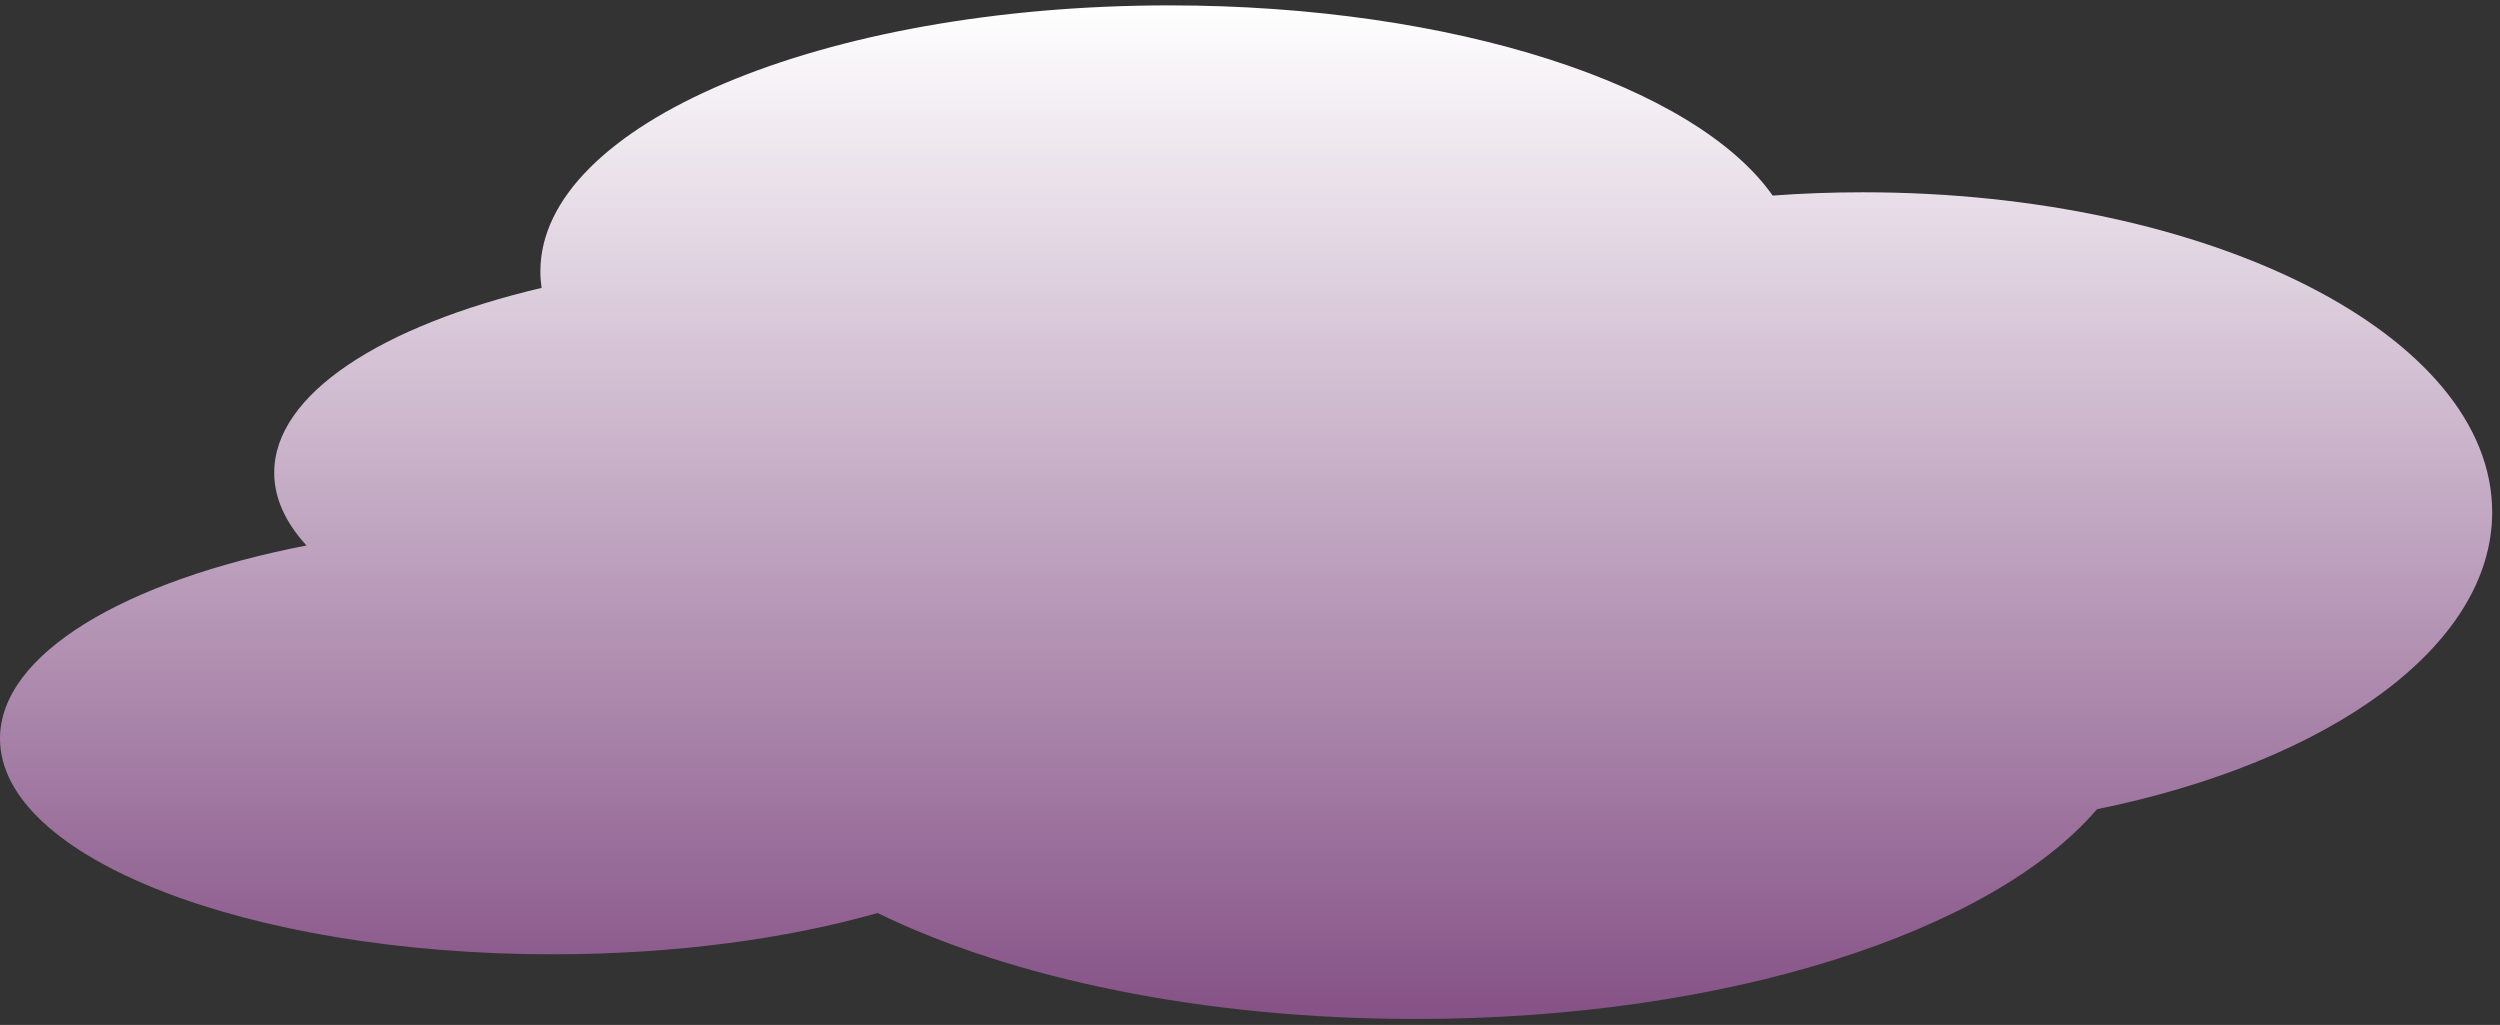 <svg width="261" height="107" viewBox="0 0 261 107" fill="none" xmlns="http://www.w3.org/2000/svg">
<rect x="0" y="0" width="261" height="107" fill="#333333" stroke="none"/>
<path fill-rule="evenodd" clip-rule="evenodd" d="M185.064 20.417C177.006 8.936 151.862 0.562 122.092 0.562C85.82 0.562 56.415 12.994 56.415 28.331C56.415 28.91 56.457 29.485 56.539 30.056C39.812 33.998 28.628 41.161 28.628 49.344C28.628 52.013 29.817 54.572 31.999 56.947C13.031 60.635 0 68.28 0 77.113C0 89.548 25.823 99.628 57.678 99.628C70.366 99.628 82.096 98.029 91.62 95.319C105.549 102.12 125.55 106.383 147.774 106.383C180.225 106.383 207.939 97.293 218.926 84.485C243.106 79.557 260.183 67.529 260.183 53.472C260.183 35.027 230.779 20.075 194.506 20.075C191.3 20.075 188.147 20.192 185.064 20.417Z" fill="url(#paint0_linear_552_1081)"/>
<defs>
<linearGradient id="paint0_linear_552_1081" x1="130.092" y1="0.562" x2="130.092" y2="106.383" gradientUnits="userSpaceOnUse">
<stop stop-color="white"/>
<stop offset="1" stop-color="#855186"/>
</linearGradient>
</defs>
</svg>
